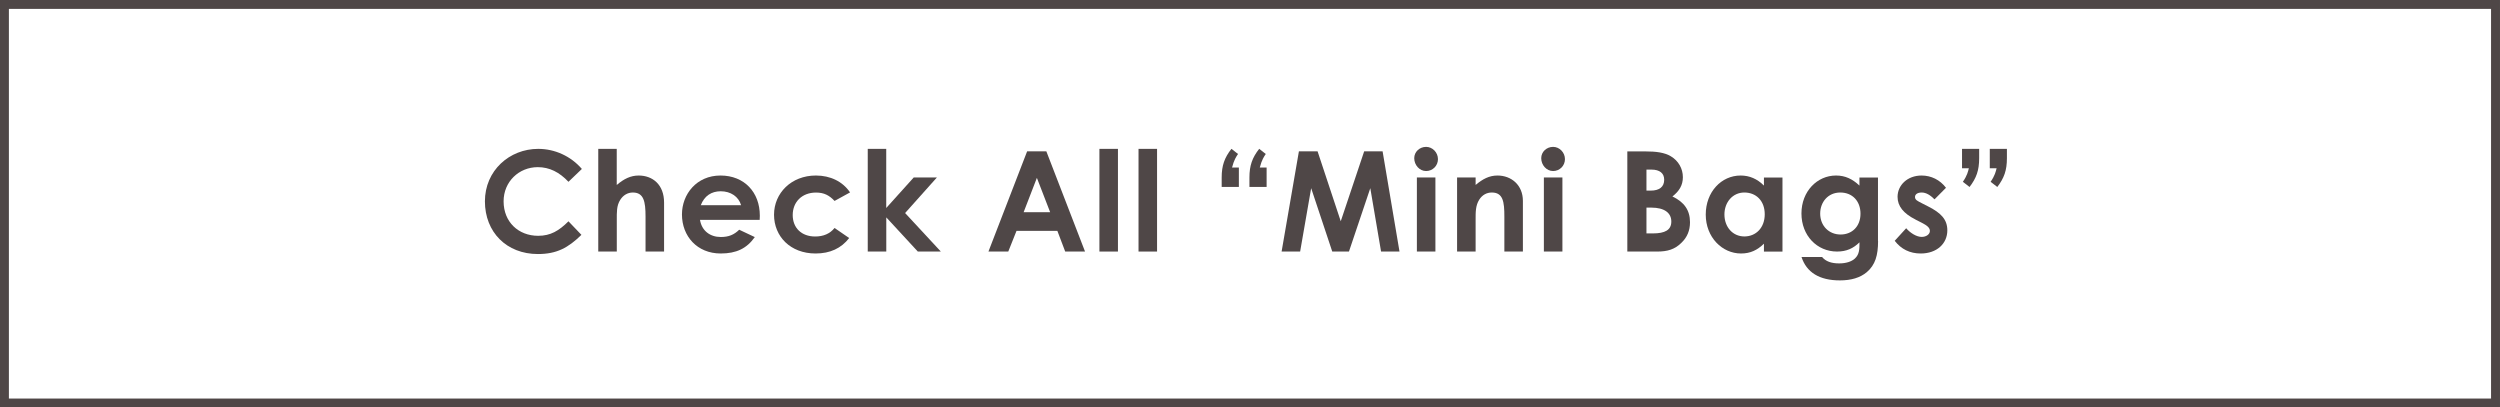 <?xml version="1.0" encoding="UTF-8"?><svg id="Layer_2" xmlns="http://www.w3.org/2000/svg" viewBox="0 0 501.79 81.79"><rect x="0" y="0" width="501.79" height="81.79" fill="#808080" stroke="none"/><defs><style>.cls-1{fill:#fff;stroke:#4f4747;stroke-miterlimit:10;stroke-width:1.79px;}.cls-2{fill:#4f4747;stroke-width:0px;}</style></defs><g id="_レイヤー_2"><rect class="cls-1" x=".89" y=".89" width="500" height="80"/><path class="cls-2" d="m116.71,47.13c-2.66,2.6-4.96,3.86-8.74,3.86-6.3,0-10.64-4.4-10.64-10.58s4.93-10.53,10.7-10.53c3.33,0,6.55,1.46,8.76,4.03l-2.69,2.58c-1.82-1.93-3.81-2.94-6.16-2.94-3.78,0-6.86,2.91-6.86,6.86,0,4.14,2.97,6.92,6.94,6.92,2.49,0,4.17-1.01,6.08-2.91l2.6,2.72Z"/><path class="cls-2" d="m120.07,29.88h3.72v7.25c1.43-1.23,2.8-1.9,4.4-1.9,2.8,0,5.1,1.82,5.1,5.43v9.83h-3.72v-7.03c0-3.02-.36-4.82-2.55-4.82-1.04,0-1.93.53-2.52,1.46-.76,1.18-.7,2.52-.7,4.06v6.33h-3.72v-20.61Z"/><path class="cls-2" d="m151.49,47.6c-1.6,2.27-3.7,3.28-6.83,3.28-4.73,0-7.78-3.47-7.78-7.84,0-4.06,2.94-7.81,7.73-7.81s7.9,3.36,7.9,8.06c0,.34-.03.5-.03.84h-11.98c.36,2.21,2.04,3.44,4.17,3.44,1.6,0,2.66-.45,3.7-1.46l3.14,1.48Zm-2.74-6.41c-.5-1.74-2.1-2.8-4.09-2.8-1.85,0-3.28.92-4,2.8h8.09Z"/><path class="cls-2" d="m170.45,47.77c-1.6,2.07-3.84,3.11-6.75,3.11-5.07,0-8.34-3.44-8.34-7.78s3.47-7.87,8.4-7.87c2.91,0,5.38,1.2,6.86,3.39l-3.11,1.71c-1.06-1.12-2.1-1.68-3.72-1.68-2.86,0-4.68,1.93-4.68,4.51s1.76,4.31,4.51,4.31c1.65,0,2.97-.56,3.89-1.71l2.94,2.02Z"/><path class="cls-2" d="m174.16,29.88h3.72v11.87l5.52-6.13h4.65l-6.38,7.14,7.17,7.73h-4.62l-6.33-6.86v6.86h-3.72v-20.61Z"/><path class="cls-2" d="m206.16,30.38h3.86l7.76,20.1h-3.98l-1.57-4.14h-8.2l-1.65,4.14h-3.98l7.76-20.1Zm1.96,5.32l-2.66,6.89h5.32l-2.66-6.89Z"/><path class="cls-2" d="m220.67,29.88h3.72v20.61h-3.72v-20.61Z"/><path class="cls-2" d="m228.52,29.88h3.72v20.61h-3.72v-20.61Z"/><path class="cls-2" d="m248.65,37.52h-3.44v-1.88c0-2.41.56-3.98,1.96-5.77l1.32,1.04c-.34.5-.81,1.18-1.2,2.72h1.37v3.89Zm5.57,0h-3.44v-1.88c0-2.41.56-3.98,1.96-5.77l1.32,1.04c-.34.5-.81,1.18-1.2,2.72h1.37v3.89Z"/><path class="cls-2" d="m260.71,30.38h3.75l4.65,14.03,4.7-14.03h3.7l3.39,20.1h-3.7l-2.16-12.71-4.28,12.71h-3.36l-4.23-12.71-2.21,12.71h-3.72l3.47-20.1Z"/><path class="cls-2" d="m288.62,31.95c0,1.32-1.06,2.38-2.38,2.38s-2.38-1.2-2.38-2.58c0-1.29,1.09-2.27,2.38-2.27s2.38,1.12,2.38,2.46Zm-4.23,3.67h3.72v14.87h-3.72v-14.87Z"/><path class="cls-2" d="m296.17,37.13c1.43-1.2,2.74-1.9,4.4-1.9,2.77,0,5.1,1.9,5.1,5.1v10.16h-3.72v-7.03c0-2.94-.25-4.82-2.52-4.82-1.04,0-1.93.5-2.52,1.43-.76,1.2-.73,2.55-.73,4.09v6.33h-3.72v-14.87h3.72v1.51Z"/><path class="cls-2" d="m314.11,31.95c0,1.32-1.06,2.38-2.38,2.38s-2.38-1.2-2.38-2.58c0-1.29,1.09-2.27,2.38-2.27s2.38,1.12,2.38,2.46Zm-4.23,3.67h3.72v14.87h-3.72v-14.87Z"/><path class="cls-2" d="m326.63,50.49v-20.1h3.67c2.1,0,3.81.22,5.07.98,1.51.9,2.41,2.46,2.41,4.2,0,1.6-.73,2.8-2.1,3.86,2.35,1.12,3.53,2.74,3.53,5.18,0,1.65-.56,3.02-1.74,4.14-1.34,1.32-2.8,1.74-4.84,1.74h-5.99Zm3.84-16.46v4.23h.84c1.79,0,2.72-.78,2.72-2.18,0-1.29-.87-2.04-2.58-2.04h-.98Zm0,7.64v5.18h1.29c2.41,0,3.7-.67,3.7-2.38s-1.34-2.8-4.03-2.8h-.95Z"/><path class="cls-2" d="m354.04,48.92c-1.32,1.29-2.72,1.96-4.59,1.96-3.78,0-7.08-3.25-7.08-7.81s3.14-7.84,7-7.84c1.79,0,3.33.67,4.68,2.02v-1.62h3.72v14.87h-3.72v-1.57Zm-7.92-5.88c0,2.55,1.68,4.42,4,4.42s4.09-1.74,4.09-4.45-1.74-4.37-4.09-4.37-4,1.96-4,4.4Z"/><path class="cls-2" d="m376.96,48.36c0,2.88-.56,4.82-2.27,6.27-1.34,1.12-3.14,1.65-5.4,1.65-4.09,0-6.69-1.6-7.7-4.7h4.12c.76.9,1.88,1.29,3.44,1.29,1.37,0,2.49-.36,3.16-.98.9-.84.92-1.85.92-3.25-1.23,1.2-2.58,1.85-4.51,1.85-4,0-7.14-3.19-7.14-7.64s3.16-7.62,6.94-7.62c1.85,0,3.3.7,4.7,2.02v-1.62h3.72v12.74Zm-11.62-5.49c0,2.46,1.76,4.2,4.09,4.2s4-1.65,4-4.17-1.6-4.26-4.06-4.26-4.03,1.93-4.03,4.23Z"/><path class="cls-2" d="m384.45,44.05c-2.38-1.2-3.58-2.66-3.58-4.54,0-2.32,1.96-4.28,4.82-4.28,1.93,0,3.7.87,4.9,2.46l-2.3,2.32c-.84-.84-1.68-1.37-2.58-1.37-.76,0-1.34.31-1.34.9s.53.81,1.34,1.23l1.37.7c2.46,1.26,3.78,2.55,3.78,4.76,0,2.66-2.1,4.65-5.35,4.65-2.16,0-3.92-.87-5.21-2.55l2.3-2.52c.87,1.01,2.13,1.74,3.11,1.74.92,0,1.65-.53,1.65-1.2s-.62-1.12-1.65-1.65l-1.26-.64Z"/><path class="cls-2" d="m393.81,29.88h3.44v1.88c0,2.44-.56,3.98-1.93,5.77l-1.34-1.04c.87-1.26,1.04-2.07,1.2-2.72h-1.37v-3.89Zm5.57,0h3.44v1.88c0,2.44-.56,3.98-1.93,5.77l-1.34-1.04c.87-1.26,1.04-2.07,1.2-2.72h-1.37v-3.89Z"/></g></svg>